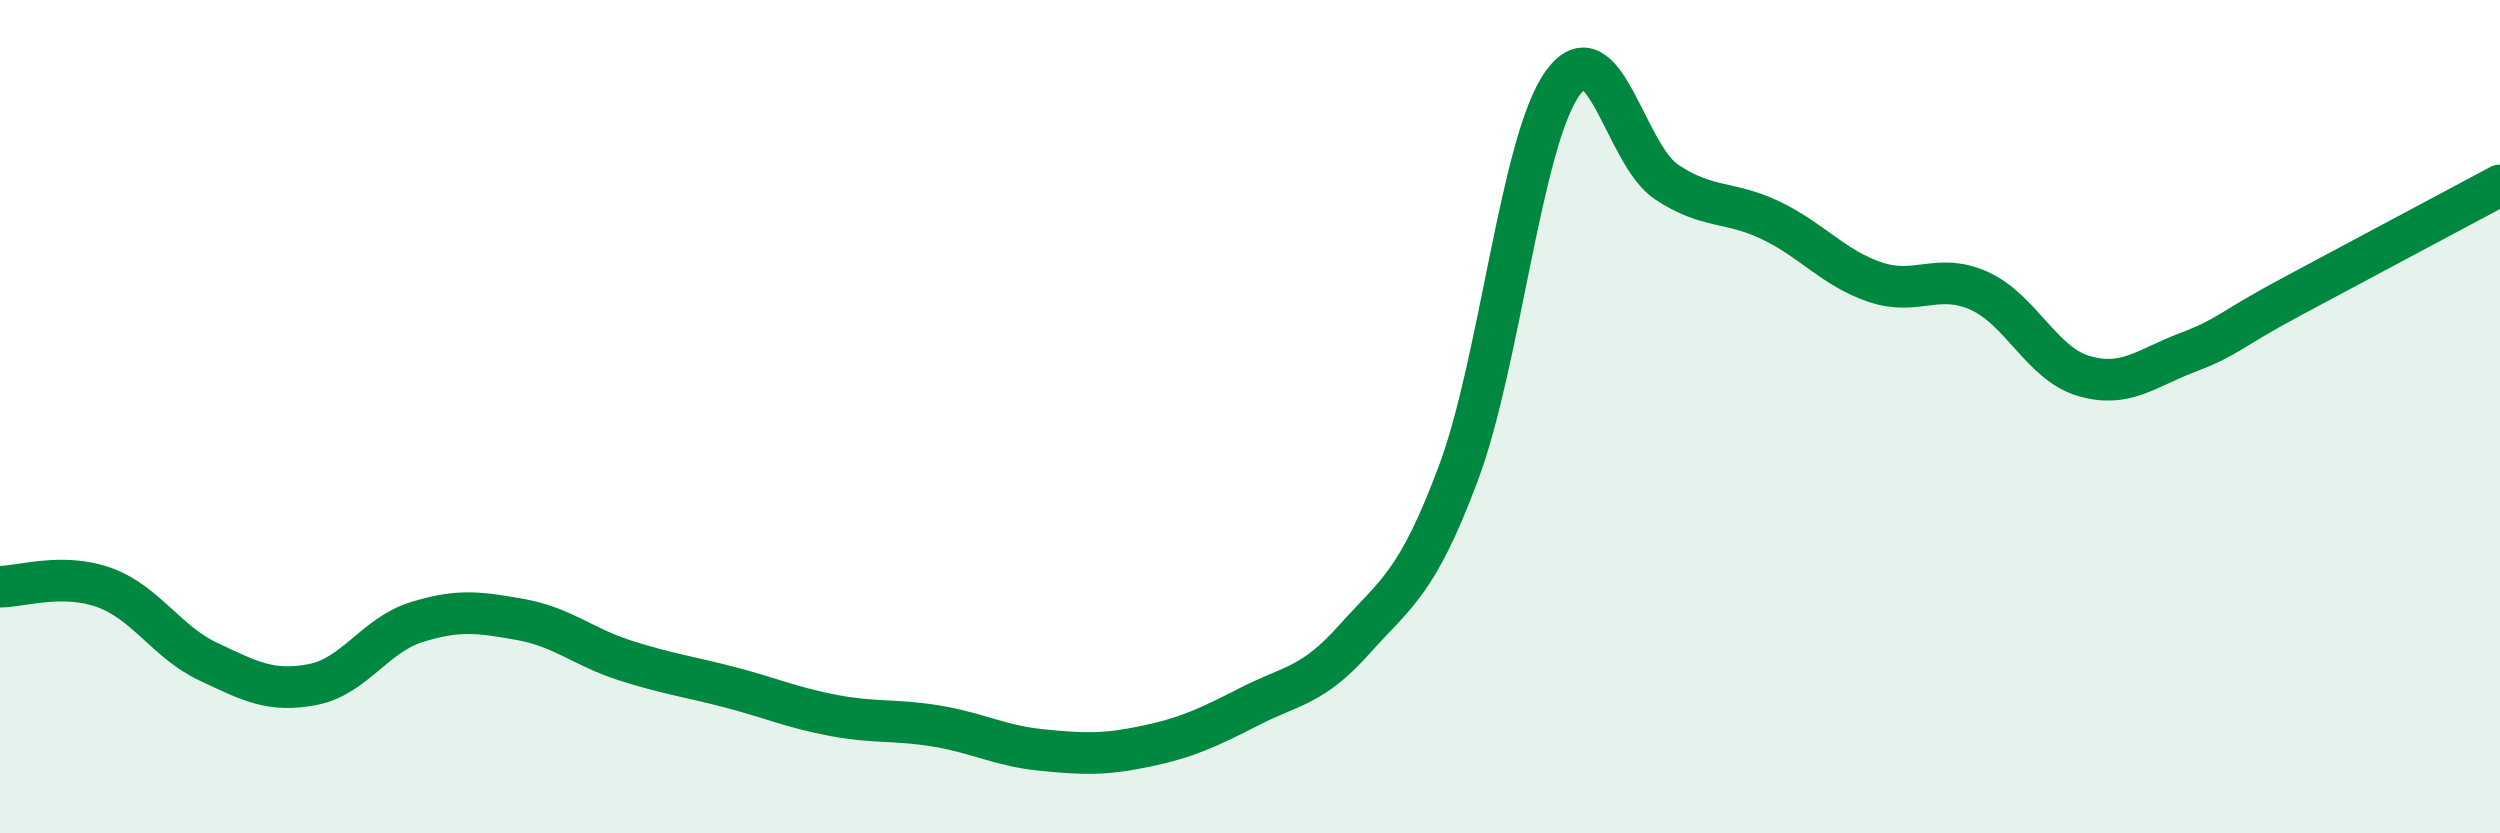 
    <svg width="60" height="20" viewBox="0 0 60 20" xmlns="http://www.w3.org/2000/svg">
      <path
        d="M 0,14.08 C 0.5,14.08 1.5,13.74 2.5,14.1 C 3.5,14.46 4,15.41 5,15.88 C 6,16.35 6.5,16.62 7.5,16.43 C 8.5,16.24 9,15.24 10,14.93 C 11,14.62 11.5,14.69 12.5,14.87 C 13.5,15.05 14,15.53 15,15.85 C 16,16.17 16.5,16.23 17.5,16.49 C 18.5,16.75 19,16.98 20,17.17 C 21,17.36 21.5,17.26 22.5,17.43 C 23.5,17.6 24,17.9 25,18 C 26,18.1 26.5,18.12 27.5,17.91 C 28.5,17.7 29,17.46 30,16.95 C 31,16.44 31.5,16.47 32.5,15.35 C 33.5,14.23 34,14.03 35,11.36 C 36,8.69 36.5,3.4 37.5,2 C 38.5,0.6 39,3.71 40,4.37 C 41,5.03 41.5,4.81 42.5,5.29 C 43.5,5.77 44,6.43 45,6.77 C 46,7.11 46.5,6.53 47.5,6.98 C 48.5,7.43 49,8.72 50,9.02 C 51,9.32 51.5,8.84 52.5,8.46 C 53.5,8.08 53.5,7.92 55,7.12 C 56.5,6.32 59,4.98 60,4.45L60 20L0 20Z"
        fill="#008740"
        opacity="0.1"
        stroke-linecap="round"
        stroke-linejoin="round"
      />
      <path
        d="M 0,14.08 C 0.5,14.08 1.5,13.74 2.5,14.1 C 3.5,14.46 4,15.41 5,15.88 C 6,16.35 6.5,16.62 7.5,16.43 C 8.5,16.24 9,15.24 10,14.93 C 11,14.62 11.5,14.69 12.5,14.87 C 13.5,15.05 14,15.53 15,15.85 C 16,16.17 16.5,16.23 17.5,16.49 C 18.5,16.75 19,16.98 20,17.17 C 21,17.36 21.5,17.26 22.5,17.43 C 23.5,17.6 24,17.9 25,18 C 26,18.1 26.5,18.12 27.5,17.91 C 28.5,17.7 29,17.46 30,16.95 C 31,16.44 31.5,16.47 32.5,15.35 C 33.5,14.23 34,14.03 35,11.36 C 36,8.69 36.5,3.4 37.5,2 C 38.5,0.6 39,3.71 40,4.37 C 41,5.03 41.5,4.81 42.5,5.29 C 43.5,5.77 44,6.43 45,6.77 C 46,7.11 46.5,6.53 47.5,6.98 C 48.5,7.43 49,8.72 50,9.02 C 51,9.32 51.5,8.84 52.5,8.46 C 53.5,8.08 53.5,7.92 55,7.12 C 56.5,6.32 59,4.98 60,4.45"
        stroke="#008740"
        stroke-width="1"
        fill="none"
        stroke-linecap="round"
        stroke-linejoin="round"
      />
    </svg>
  